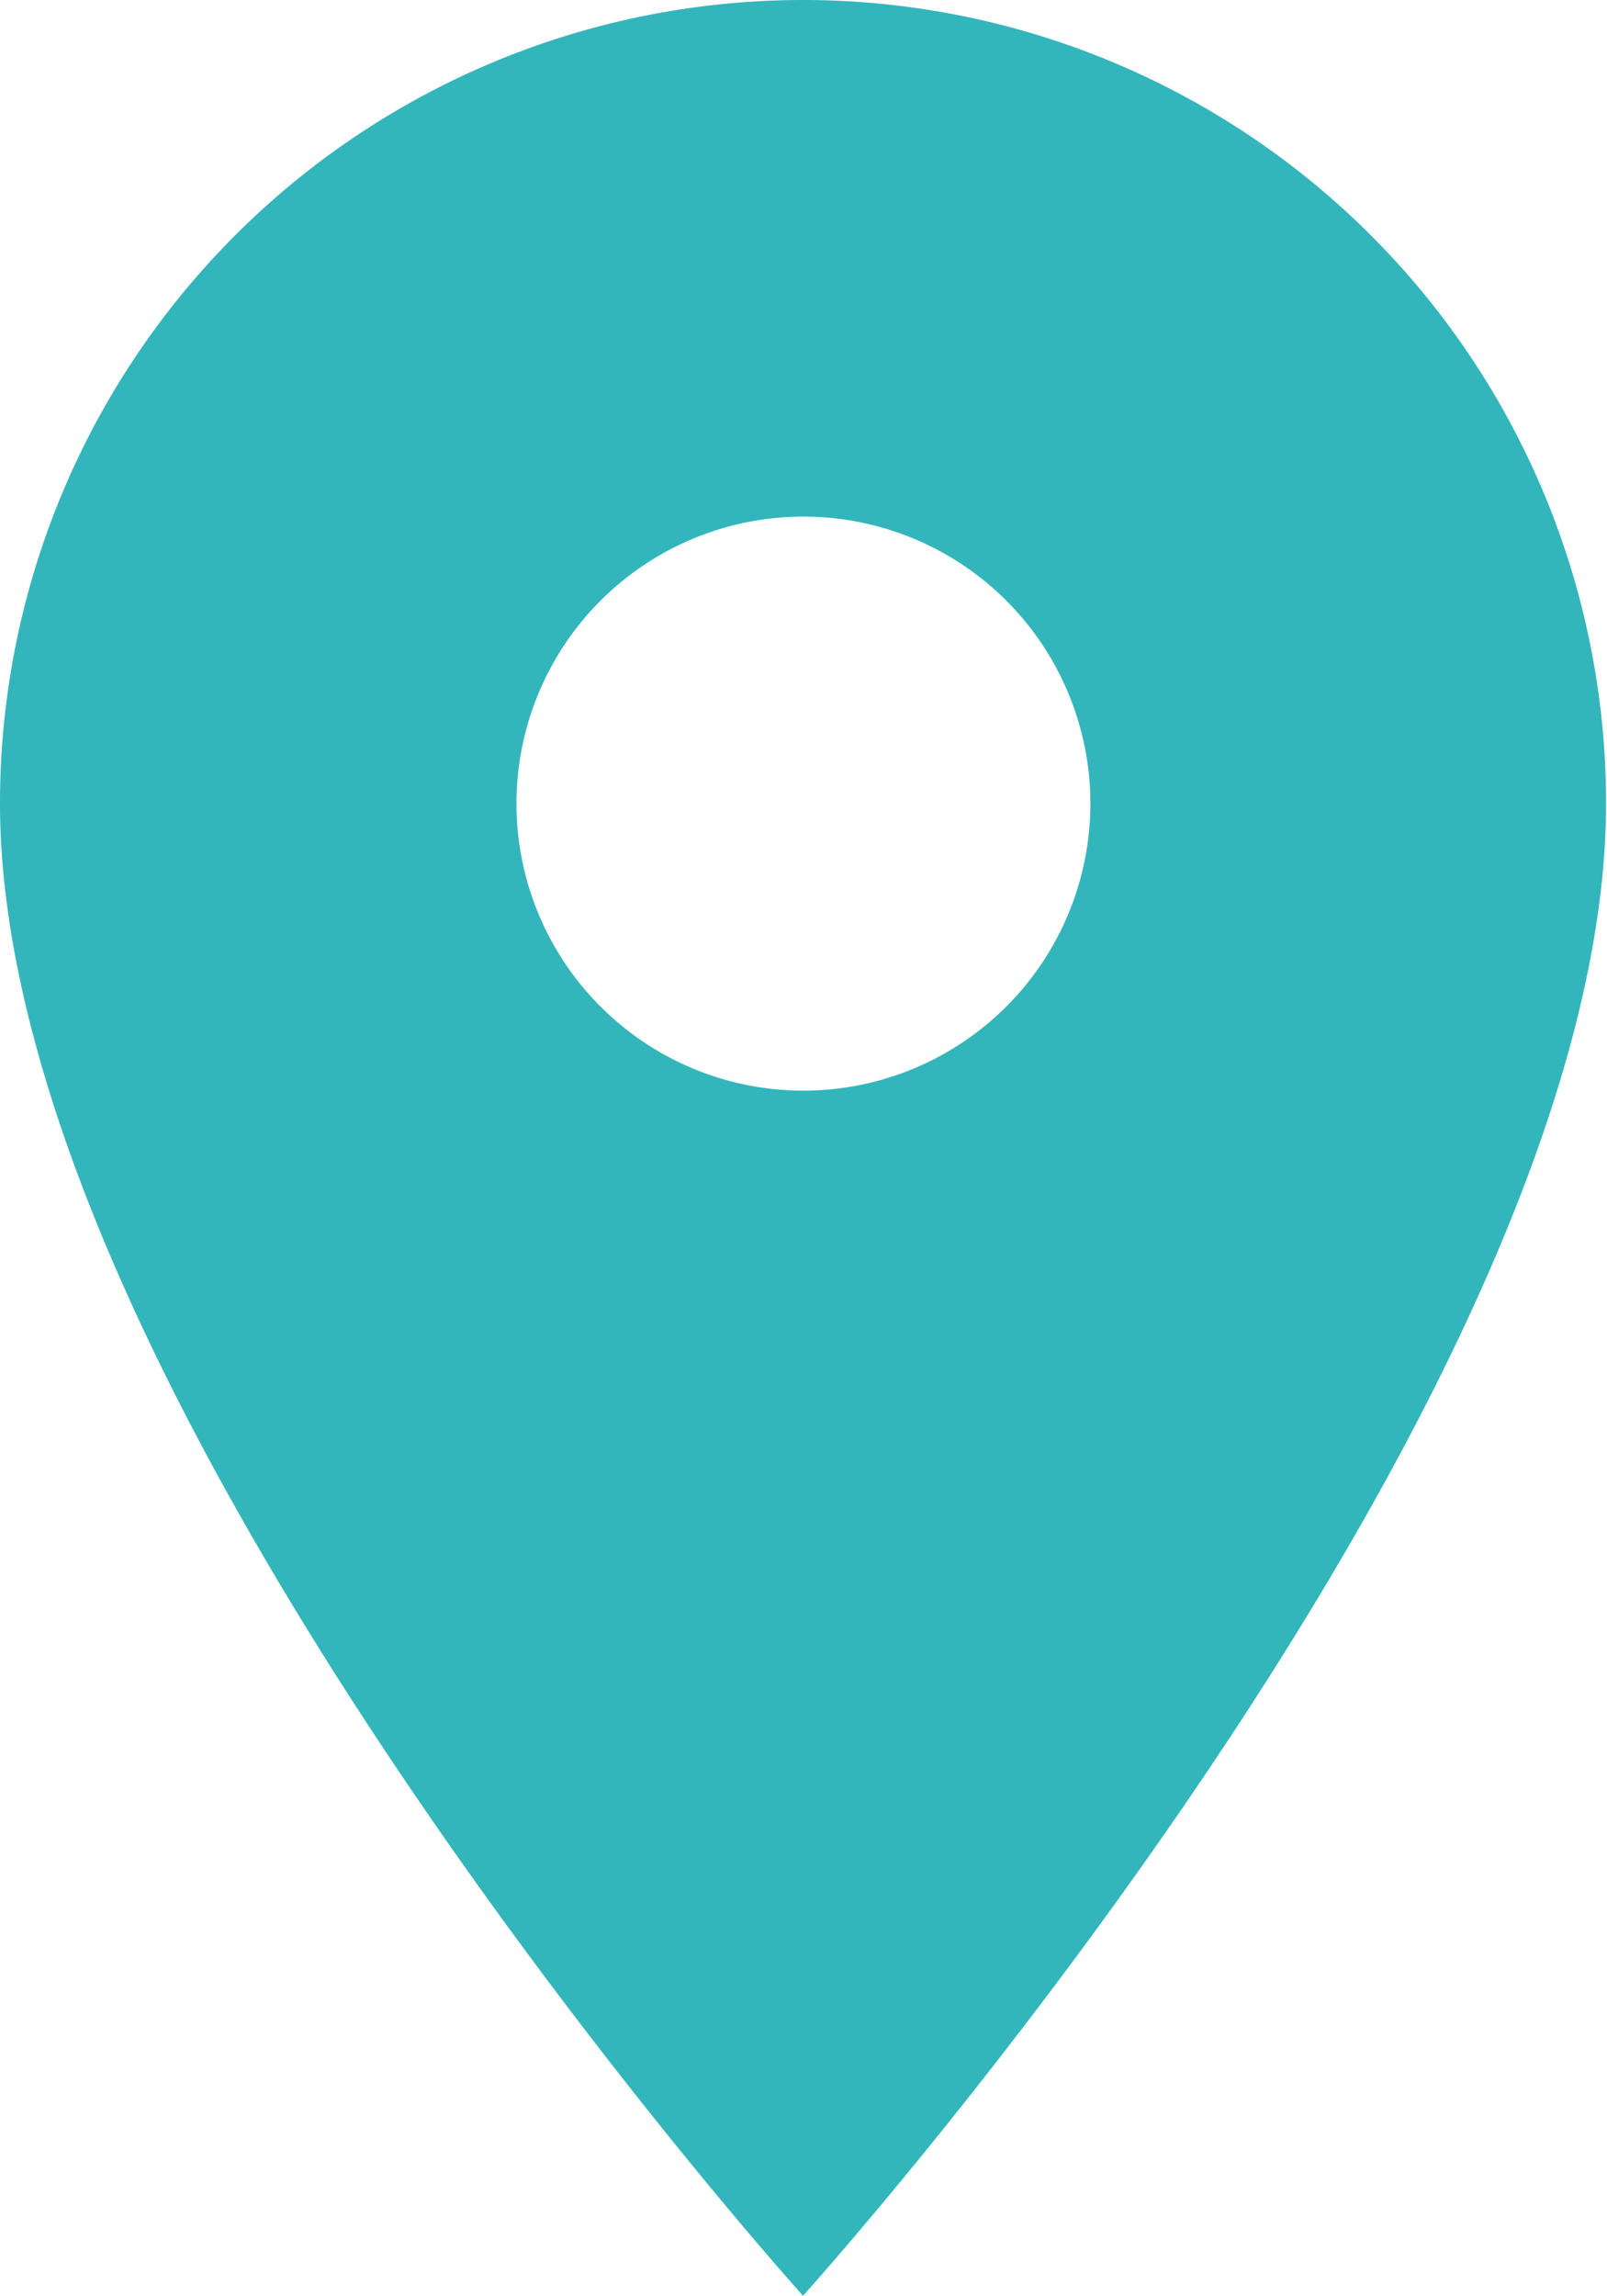 <svg id="Icon_material-location-on" data-name="Icon material-location-on" xmlns="http://www.w3.org/2000/svg" width="12.007" height="17.153" viewBox="0 0 12.007 17.153">
  <path id="Icon_material-location-on-2" data-name="Icon material-location-on" d="M13.5,3a6,6,0,0,0-6,6c0,4.5,6,11.149,6,11.149s6-6.647,6-11.149A6,6,0,0,0,13.5,3Zm0,8.147A2.144,2.144,0,1,1,15.647,9,2.145,2.145,0,0,1,13.5,11.147Z" transform="translate(-7.5 -3)" fill="#33b6bb"/>
</svg>
